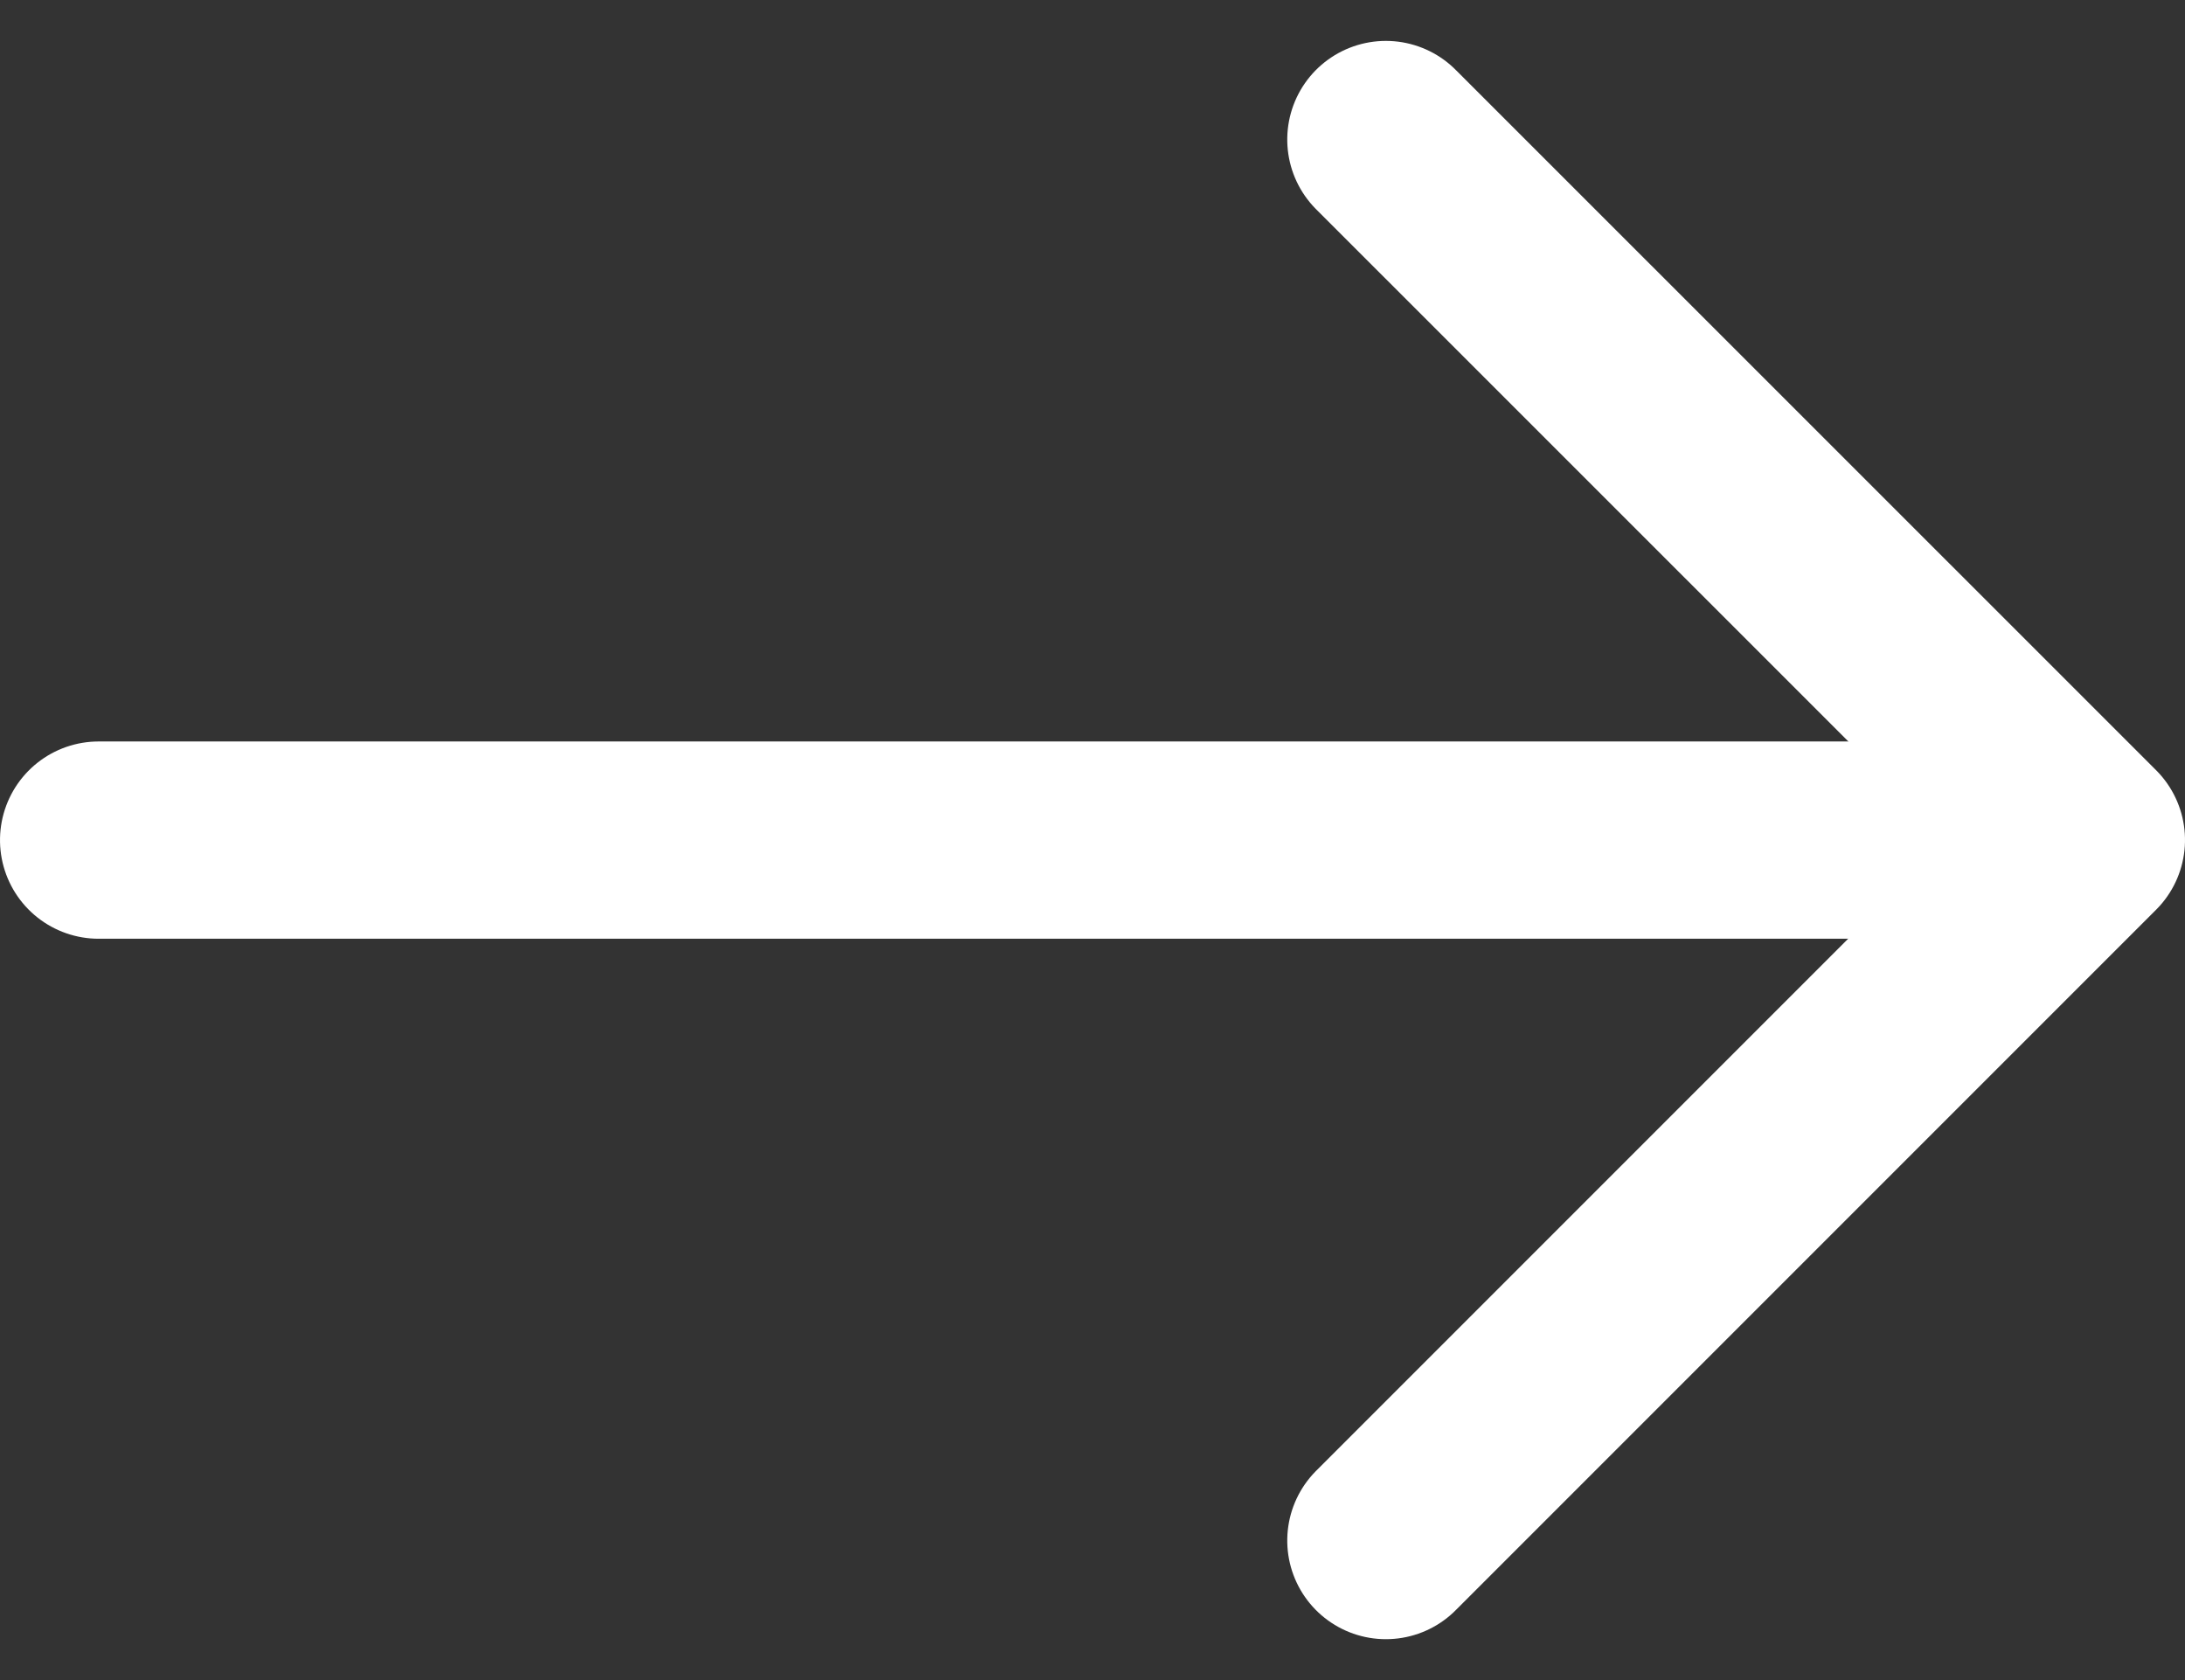 <svg xmlns="http://www.w3.org/2000/svg" width="16.616" height="12.775" viewBox="0 0 16.616 12.775">
  <rect x="0" y="0" width="16.616" height="12.775" fill="#333333" stroke="none"/>
  <g id="Grupo_899" data-name="Grupo 899" transform="translate(-0.114 12.561) rotate(-90)">
    <g id="Grupo_897" data-name="Grupo 897">
      <g id="Grupo_898" data-name="Grupo 898">
        <line id="Línea_19" data-name="Línea 19" y2="14" transform="translate(6.173 0.864)" fill="none" stroke="#fff" stroke-linecap="round" stroke-linejoin="round" stroke-width="1.5"/>
        <path id="Trazado_744" data-name="Trazado 744" d="M10,80l5.327,5.327L20.653,80" transform="translate(-9.153 -69.347)" fill="none" stroke="#fff" stroke-linecap="round" stroke-linejoin="round" stroke-width="1.5"/>
      </g>
    </g>
  </g>
</svg>
